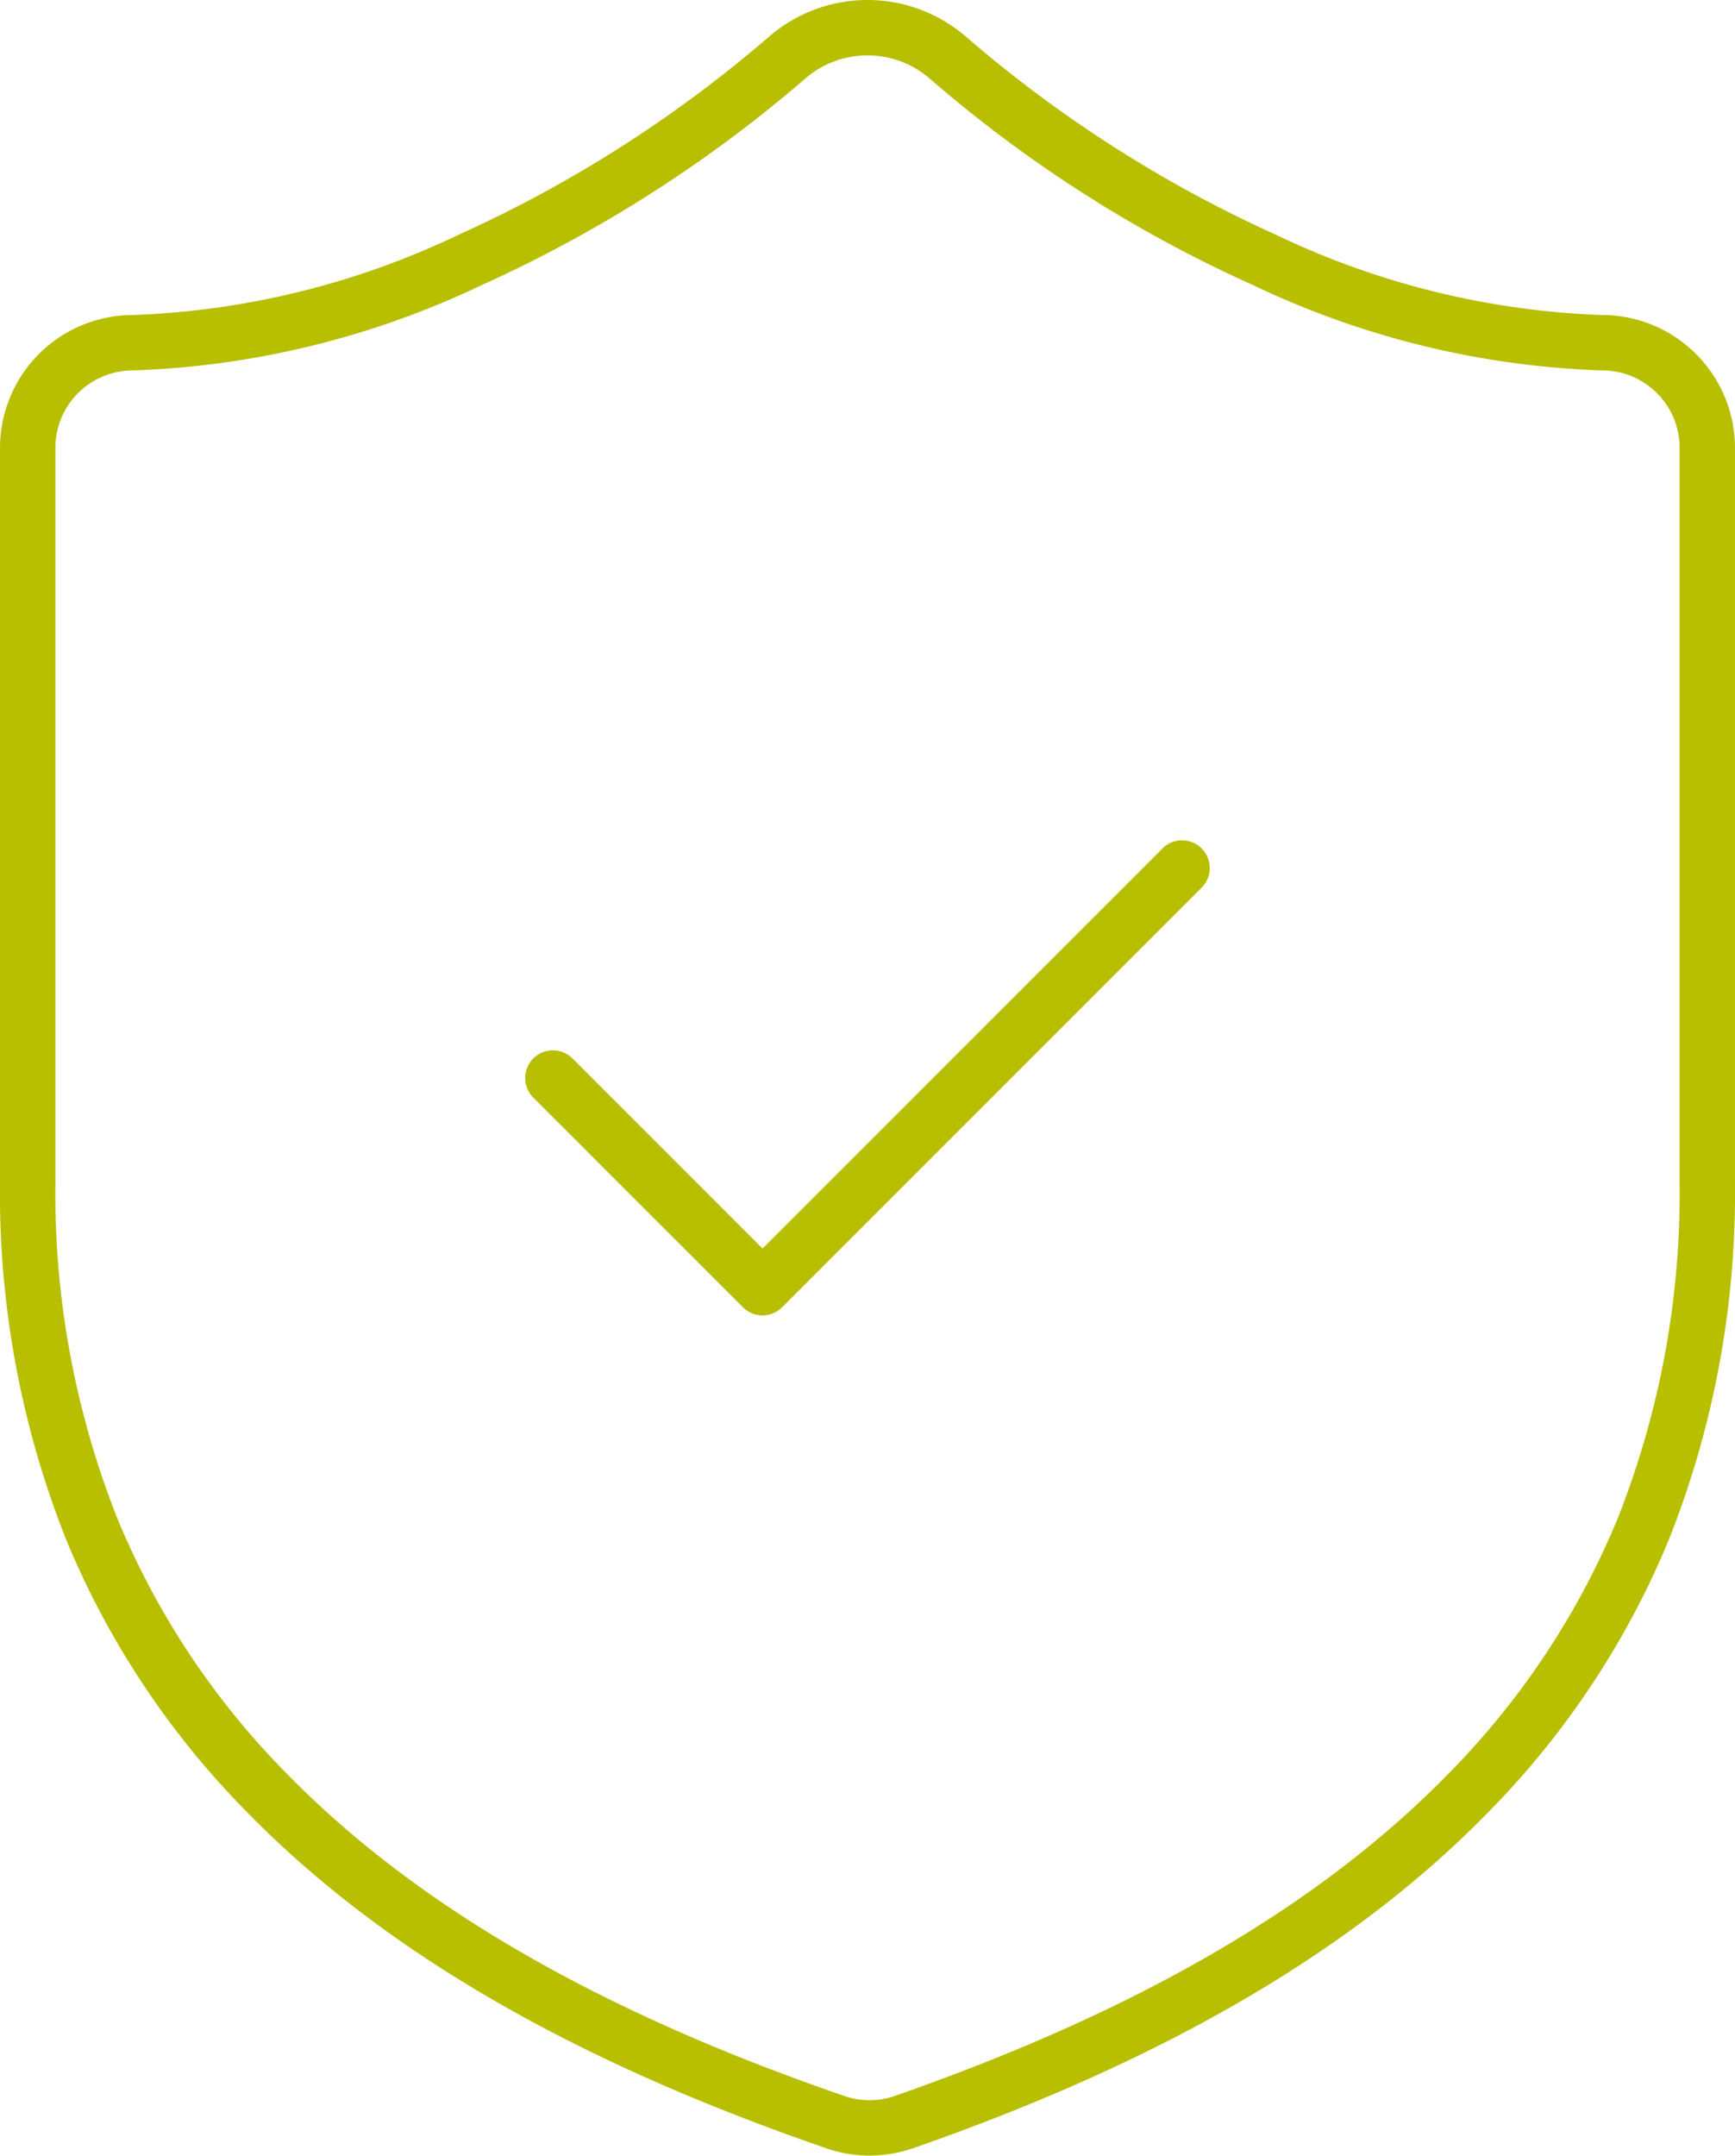 <svg xmlns="http://www.w3.org/2000/svg" width="62.632" height="77.802" viewBox="0 0 62.632 77.802">
  <g id="Groupe_5914" data-name="Groupe 5914" transform="translate(-3 -1)">
    <path id="Tracé_19811" data-name="Tracé 19811" d="M34.388,78.8a4.774,4.774,0,0,1-1.66-.3c-9.139-3.157-15.954-7.122-20.837-12.123a30.626,30.626,0,0,1-6.5-9.8A33.871,33.871,0,0,1,3,43.685V17.159A4.8,4.8,0,0,1,7.789,12.37,29.7,29.7,0,0,0,19.573,9.464,46.273,46.273,0,0,0,30.778,2.309l.008-.007a5.434,5.434,0,0,1,7.059,0l.009.007A46.19,46.19,0,0,0,49.072,9.478a29.677,29.677,0,0,0,11.77,2.892,4.8,4.8,0,0,1,4.789,4.789V43.685a33.889,33.889,0,0,1-2.393,12.9,30.682,30.682,0,0,1-6.493,9.8c-4.872,5-11.68,8.976-20.812,12.159l-.008,0A4.78,4.78,0,0,1,34.388,78.8ZM32.089,3.82a48.331,48.331,0,0,1-11.7,7.469,31.68,31.68,0,0,1-12.6,3.081A2.793,2.793,0,0,0,5,17.159V43.685a31.886,31.886,0,0,0,2.245,12.14,28.635,28.635,0,0,0,6.078,9.159c4.662,4.774,11.226,8.58,20.069,11.633l.023.008a2.789,2.789,0,0,0,1.865.029c8.83-3.078,15.383-6.894,20.034-11.665a28.692,28.692,0,0,0,6.074-9.164,31.9,31.9,0,0,0,2.244-12.141V17.159a2.793,2.793,0,0,0-2.789-2.789A31.66,31.66,0,0,1,48.255,11.3,47.567,47.567,0,0,1,36.542,3.819a3.434,3.434,0,0,0-4.454,0Z" fill="#b8bf00"/>
    <path id="Tracé_19812" data-name="Tracé 19812" d="M16.579,26.158a1,1,0,0,1-.707-.293L8.293,18.286a1,1,0,0,1,1.414-1.414l6.872,6.872L31.03,9.293a1,1,0,0,1,1.414,1.414L17.286,25.865A1,1,0,0,1,16.579,26.158Z" transform="translate(13.947 22.317)" fill="#b8bf00"/>
  </g>
</svg>
